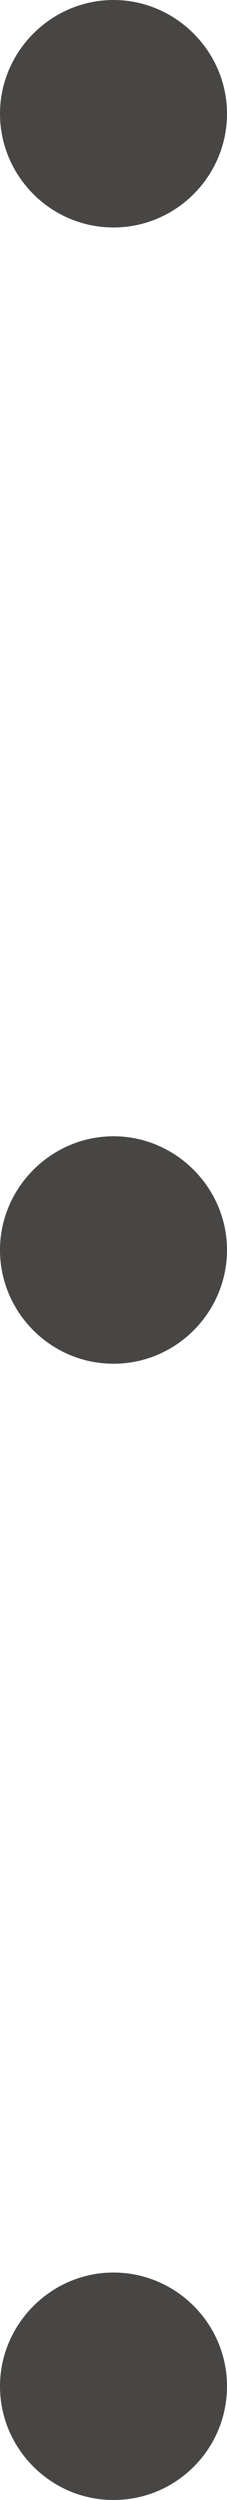 <?xml version="1.0" encoding="UTF-8"?>
<svg id="_レイヤー_1" data-name="レイヤー 1" xmlns="http://www.w3.org/2000/svg" viewBox="0 0 4.16 45.72">
  <defs>
    <style>
      .cls-1 {
        fill: #474645;
      }
    </style>
  </defs>
  <path class="cls-1" d="M0,2.08C0,.94.94,0,2.08,0s2.08.94,2.08,2.08-.93,2.08-2.08,2.08S0,3.22,0,2.08Z"/>
  <path class="cls-1" d="M0,22.86c0-1.14.94-2.08,2.08-2.08s2.08.94,2.08,2.08-.93,2.08-2.08,2.08-2.08-.94-2.08-2.08Z"/>
  <path class="cls-1" d="M0,43.64c0-1.14.94-2.08,2.08-2.08s2.08.93,2.08,2.08-.93,2.08-2.08,2.08-2.08-.94-2.08-2.08Z"/>
</svg>